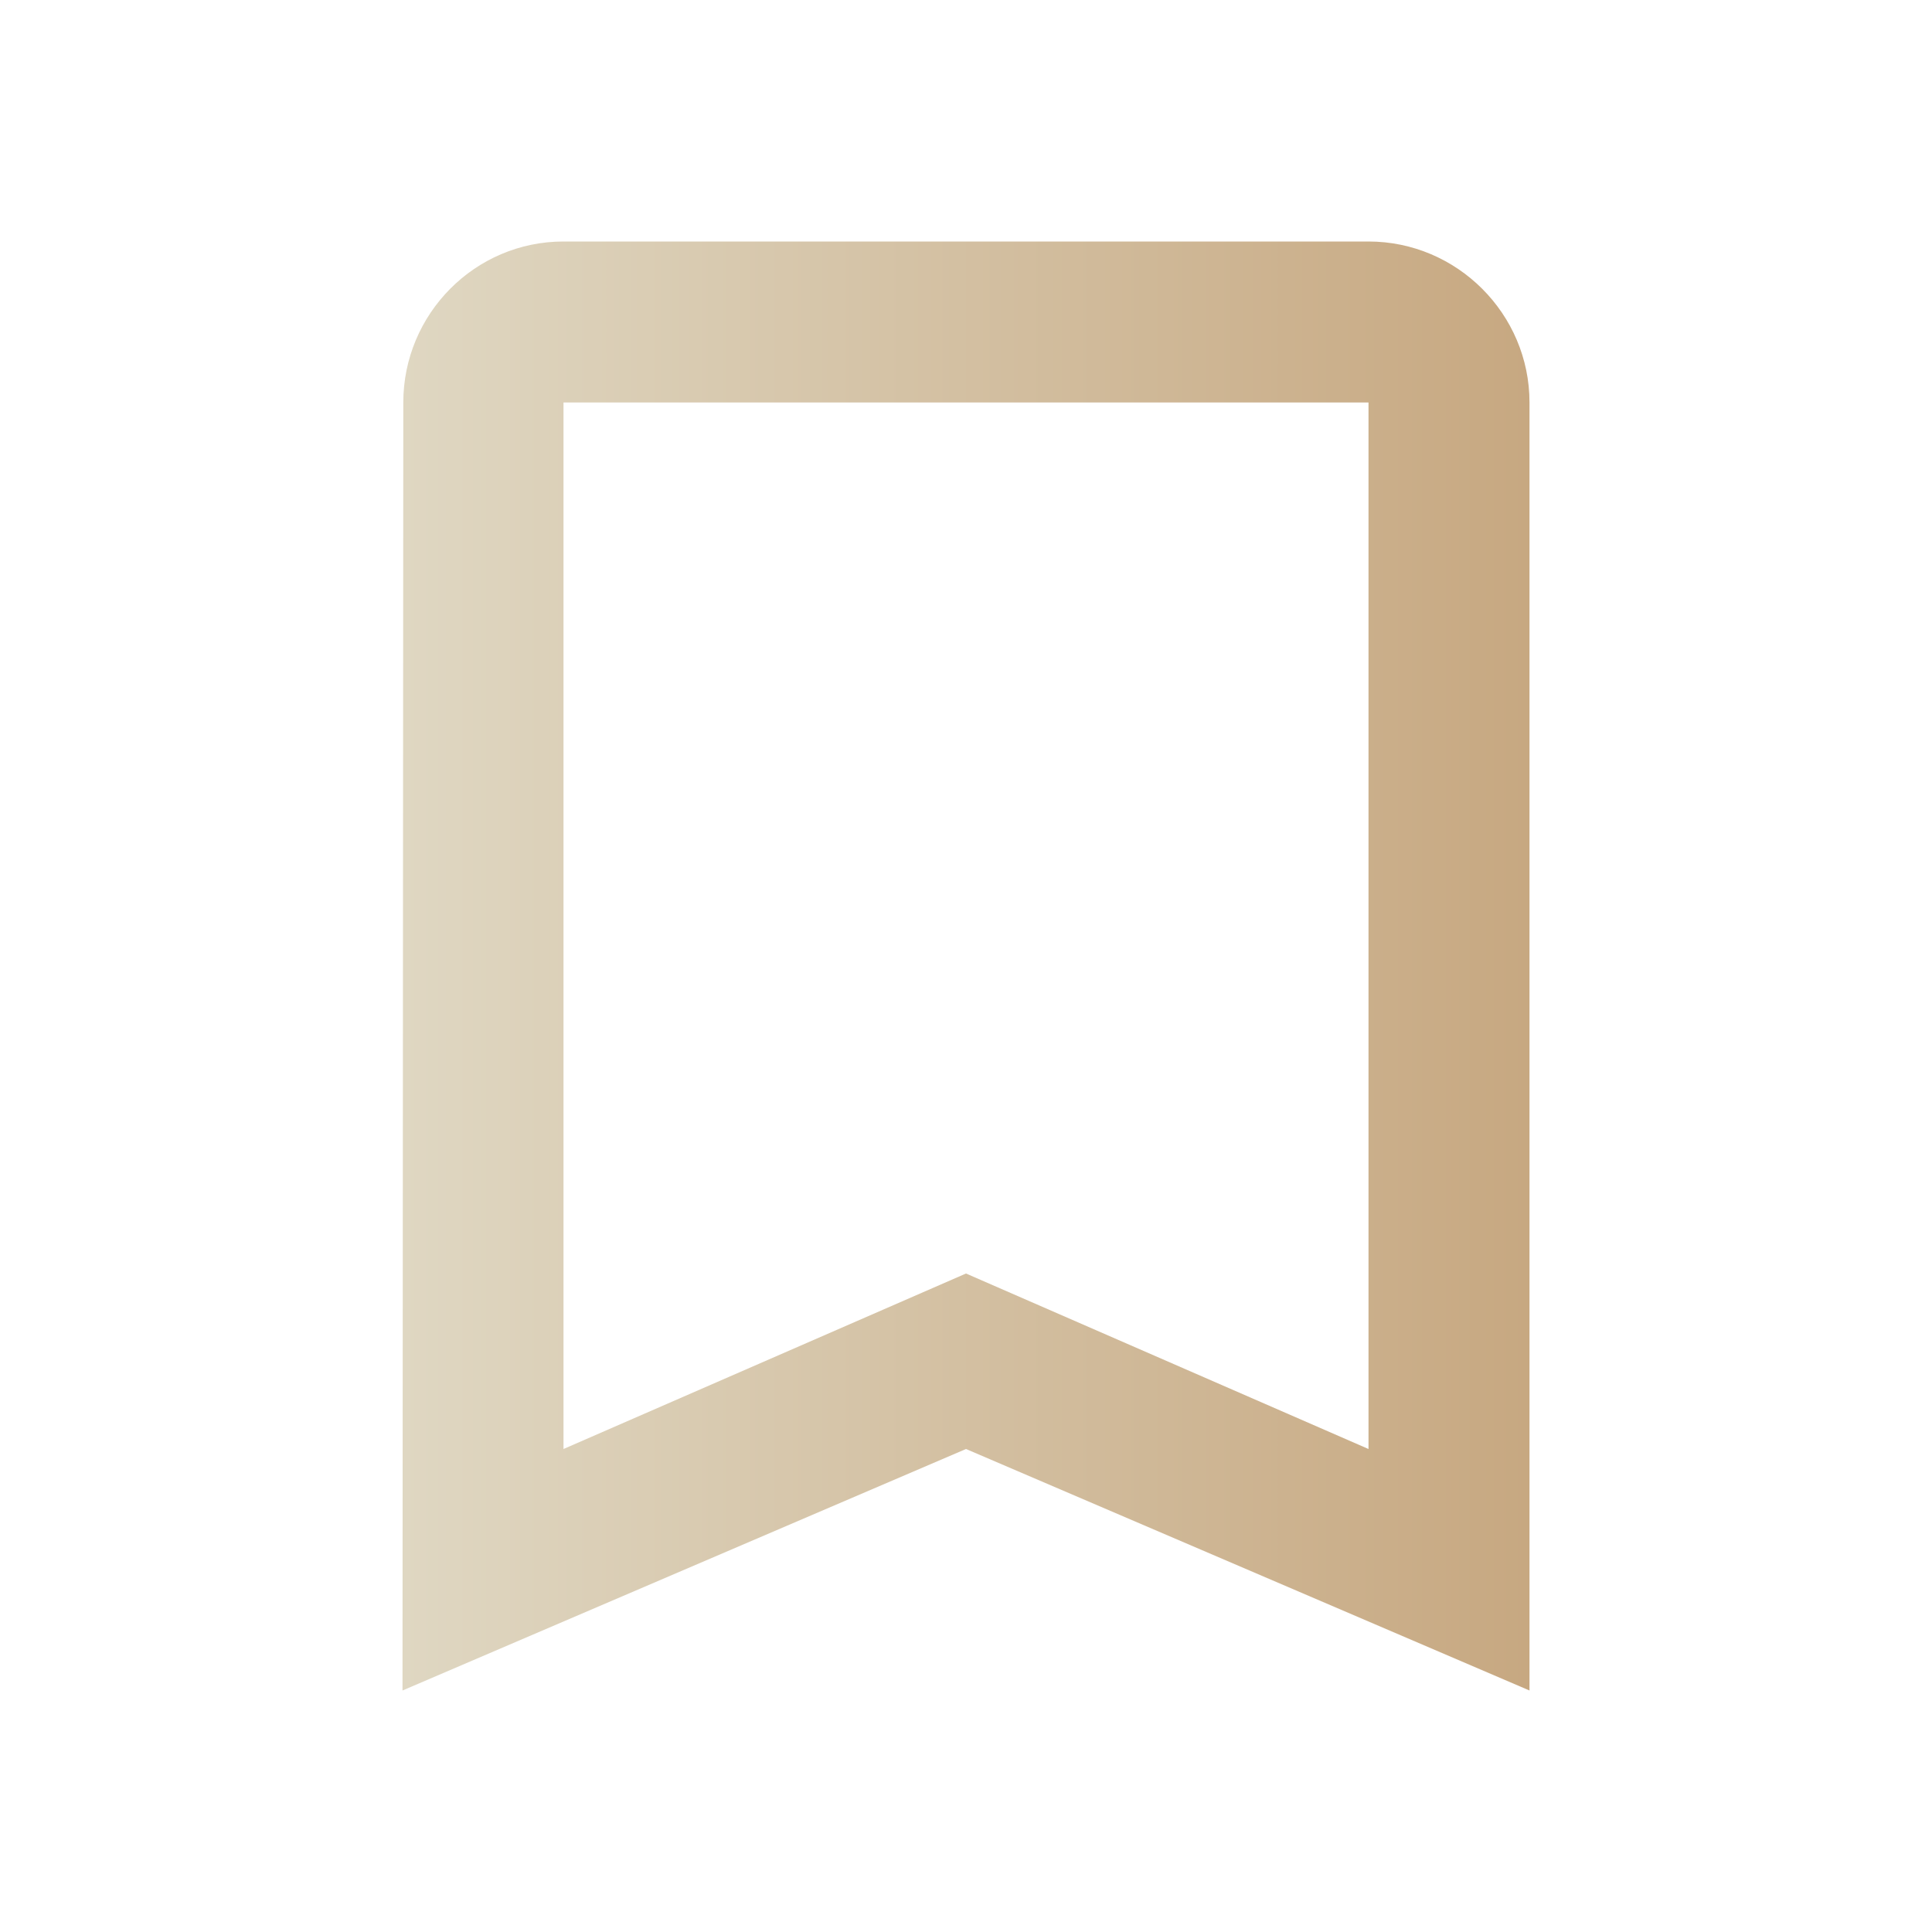 <svg width="24" height="24" viewBox="0 0 24 24" fill="none" xmlns="http://www.w3.org/2000/svg">
<path d="M17 3H7C5.9 3 5.01 3.9 5.01 5L5 21L12 18L19 21V5C19 3.9 18.1 3 17 3ZM17 18L12 15.82L7 18V5H17V18Z" fill="url(#paint0_linear_33941_394)"/>
<defs>
<linearGradient id="paint0_linear_33941_394" x1="5" y1="12" x2="19" y2="12" gradientUnits="userSpaceOnUse">
<stop stop-color="#DFD7C2"/>
<stop offset="1" stop-color="#C7A881"/>
</linearGradient>
</defs>
</svg>
